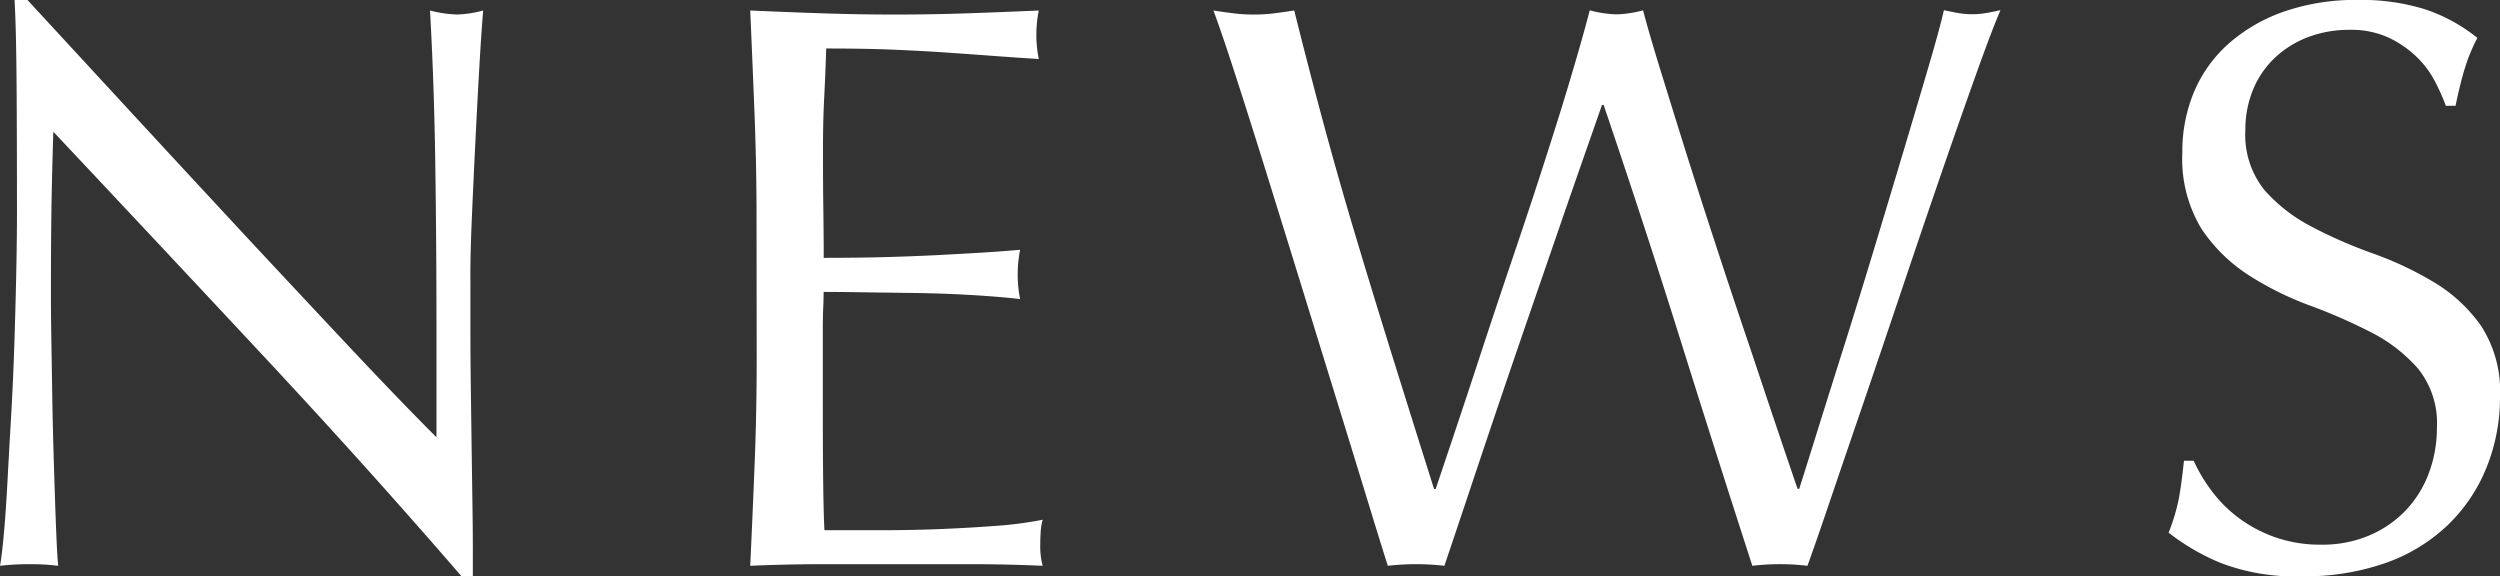 <svg xmlns="http://www.w3.org/2000/svg" width="68.046" height="15.686"><rect width="100%" height="100%" fill="#333333" stroke="none"/><path fill="#fff" d="M12.562 15.686q-2.53-2.93-5.39-5.995t-5.72-6.105q-.022.616-.044 1.65t-.022 2.82q0 .462.011 1.144t.023 1.426q.011.748.033 1.518t.044 1.43q.022.66.044 1.155t.044.671a6.231 6.231 0 0 0-.771-.044A6.991 6.991 0 0 0 0 15.4q.044-.22.1-.814t.1-1.419q.044-.825.1-1.793t.088-1.936Q.42 8.47.44 7.546t.022-1.65q0-2.112-.011-3.63T.396 0h.352L3.62 3.113Q5.15 4.77 6.655 6.391q1.507 1.617 2.86 3.058t2.365 2.453V8.91q0-2.31-.033-4.5T11.704.285a3.17 3.17 0 0 0 .748.11 3.069 3.069 0 0 0 .7-.11q-.044.484-.1 1.452t-.11 2.068q-.055 1.1-.1 2.156t-.038 1.695v1.32q0 .748.011 1.562t.022 1.639l.022 1.54q.011.715.011 1.239v.73Zm8.03-9.724q0-1.452-.055-2.86T20.42.286q.99.044 1.969.077t1.969.033q.99 0 1.958-.033t1.958-.077a3.358 3.358 0 0 0-.066.66 3.358 3.358 0 0 0 .066.66q-.7-.044-1.287-.088t-1.232-.088q-.649-.044-1.419-.077t-1.848-.033q-.022.7-.055 1.342T22.4 4.114q0 .858.011 1.672t.009 1.232q.968 0 1.738-.022t1.408-.055q.638-.033 1.177-.066t1.023-.077a3.47 3.47 0 0 0-.066.682 3.358 3.358 0 0 0 .066.66q-.572-.066-1.331-.11t-1.515-.055l-1.435-.019q-.671-.011-1.067-.011 0 .2-.011.429t-.011.583v2.178q0 1.254.011 2.068t.033 1.229h1.54q.836 0 1.639-.033t1.518-.088a9.9 9.9 0 0 0 1.243-.165 1.579 1.579 0 0 0-.055.341q-.011.187-.011.341a2.041 2.041 0 0 0 .066.572q-.99-.044-1.969-.044H22.42q-.99 0-2 .044.066-1.408.121-2.8t.055-2.849ZM37.774 15.4q-.176-.55-.539-1.738t-.825-2.684l-.968-3.135q-.506-1.639-.968-3.124t-.847-2.673q-.385-1.188-.6-1.76.286.044.55.077a4.434 4.434 0 0 0 .55.033 4.434 4.434 0 0 0 .55-.033q.264-.033.55-.077.418 1.672.814 3.135t.847 2.97q.451 1.507.968 3.168t1.177 3.751h.044l.55-1.639q.35-1.045.765-2.315.418-1.265.88-2.629t.858-2.607q.4-1.243.7-2.266t.44-1.573a3.116 3.116 0 0 0 .726.11 3.116 3.116 0 0 0 .726-.11q.154.594.473 1.628t.715 2.3q.4 1.265.847 2.629t.873 2.618q.418 1.254.759 2.266t.539 1.584h.044q.154-.484.473-1.507t.726-2.31q.407-1.287.836-2.706t.814-2.706q.385-1.287.682-2.3t.407-1.5q.2.044.385.077a2.211 2.211 0 0 0 .385.033 2.211 2.211 0 0 0 .385-.033q.187-.033.385-.077-.22.506-.638 1.672t-.935 2.662q-.517 1.5-1.078 3.168t-1.079 3.188q-.517 1.507-.924 2.706t-.6 1.727a6.38 6.38 0 0 0-1.5 0q-.99-3.058-1.958-6.149t-2.09-6.395h-.044l-.473 1.353q-.297.847-.66 1.9l-.781 2.266q-.418 1.21-.836 2.442-.418 1.232-.814 2.42t-.726 2.163a6.76 6.76 0 0 0-1.54 0Zm21.934-2.86a4.407 4.407 0 0 0 .473.8 3.631 3.631 0 0 0 .726.737 3.725 3.725 0 0 0 1 .539 3.7 3.7 0 0 0 1.276.209 3.256 3.256 0 0 0 1.309-.253 2.982 2.982 0 0 0 .99-.682 2.981 2.981 0 0 0 .627-1.012 3.491 3.491 0 0 0 .22-1.243 2.362 2.362 0 0 0-.517-1.606 4.272 4.272 0 0 0-1.287-.99 15.087 15.087 0 0 0-1.661-.726 8.555 8.555 0 0 1-1.661-.825 4.407 4.407 0 0 1-1.283-1.262 3.659 3.659 0 0 1-.52-2.07 4.177 4.177 0 0 1 .33-1.683 3.666 3.666 0 0 1 .957-1.309 4.52 4.52 0 0 1 1.507-.858 5.969 5.969 0 0 1 1.98-.308A5.872 5.872 0 0 1 66 .251a4.55 4.55 0 0 1 1.43.781 4.738 4.738 0 0 0-.33.792q-.132.418-.264 1.056h-.264a5.58 5.58 0 0 0-.3-.671 2.566 2.566 0 0 0-.506-.671 2.829 2.829 0 0 0-.759-.517 2.443 2.443 0 0 0-1.056-.209 3.143 3.143 0 0 0-1.133.2 2.715 2.715 0 0 0-.9.561 2.479 2.479 0 0 0-.594.869 2.853 2.853 0 0 0-.209 1.1 2.4 2.4 0 0 0 .517 1.628 4.423 4.423 0 0 0 1.287 1 12.737 12.737 0 0 0 1.661.726 9.333 9.333 0 0 1 1.661.781 4.241 4.241 0 0 1 1.288 1.189 3.272 3.272 0 0 1 .517 1.936 5.078 5.078 0 0 1-.363 1.914 4.507 4.507 0 0 1-1.056 1.573 4.7 4.7 0 0 1-1.694 1.034 6.653 6.653 0 0 1-2.277.363 5.678 5.678 0 0 1-2.211-.363 6.027 6.027 0 0 1-1.419-.825 5.194 5.194 0 0 0 .275-.913q.077-.407.143-1.045Z"/></svg>